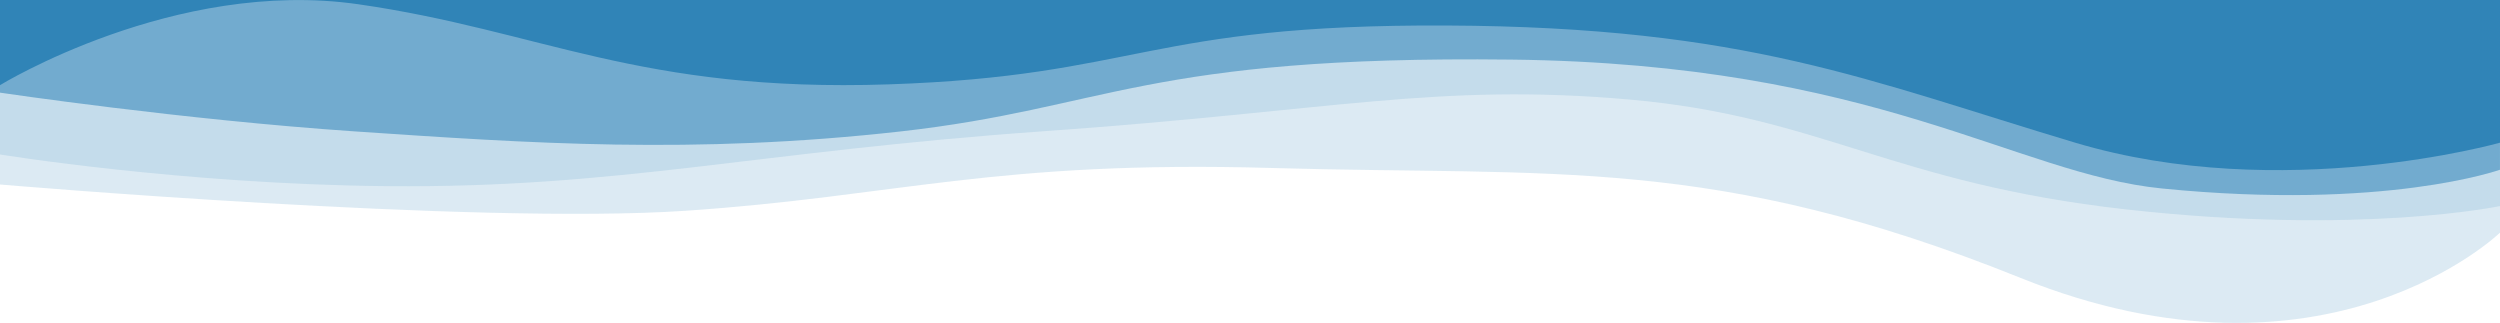 <?xml version="1.0" encoding="UTF-8"?><svg id="uuid-01ab3cfa-1995-49db-a82d-51258a0c9843" xmlns="http://www.w3.org/2000/svg" viewBox="0 0 1938.21 250.33"><defs><style>.uuid-2255d51c-1e7d-4131-ac3e-d537606db5e8{isolation:isolate;opacity:.55;}.uuid-2255d51c-1e7d-4131-ac3e-d537606db5e8,.uuid-97a7e7d8-b9c2-452e-aceb-9dfdef42802c,.uuid-1899a376-5375-4231-8717-8421816385b5,.uuid-56689d26-b931-46ae-992f-cd57d9ede058{fill:#3084b7;stroke-width:0px;}.uuid-1899a376-5375-4231-8717-8421816385b5{opacity:.14;}.uuid-56689d26-b931-46ae-992f-cd57d9ede058{opacity:.17;}</style></defs><path id="uuid-de32a96a-bef6-4cc6-8630-cb8759884ef9" class="uuid-56689d26-b931-46ae-992f-cd57d9ede058" d="m0,143.04s367.51,31.47,531.53,20.37,239.32-39.44,455.72-33.14,342.18-10.21,579.23,85.18,371.74-35.1,371.74-35.1V0H0v143.04Z"/><path id="uuid-d3a6393f-336a-41ea-8e56-b50590d60d4d" class="uuid-1899a376-5375-4231-8717-8421816385b5" d="m0,119.75s141.31,23.09,299.95,24.57c180.47,1.68,285.23-26.78,509.45-42.59s304.69-37.68,453.75-24.57,203.49,64.87,385.12,85.18,289.95-2.58,289.95-2.58V0H0v119.75Z"/><path id="uuid-45c3c2ec-b662-4205-8a48-34d84d45f0ff" class="uuid-2255d51c-1e7d-4131-ac3e-d537606db5e8" d="m1938.19,131.59s-88.78,31.82-262.08,14.54c-113.76-11.33-221.14-96.64-504.53-99.92-283.39-3.28-312.87,37.68-473.41,55.7s-287.81,9.13-422.63,0S0,71.83,0,71.83V0h1938.21l-.02,131.59Z"/><path id="uuid-1d61c163-617e-48d6-89e2-ad2218dac56b" class="uuid-97a7e7d8-b9c2-452e-aceb-9dfdef42802c" d="m1938.21,110.62s-169.13,47.89-329.34,0-254.36-89.76-487.25-90.84c-232.89-1.08-239.08,39.17-432.74,45.63S419.75,23.68,277.61,3.27C135.47-17.14,0,66.03,0,66.03V0h1938.21v110.62Z"/></svg>